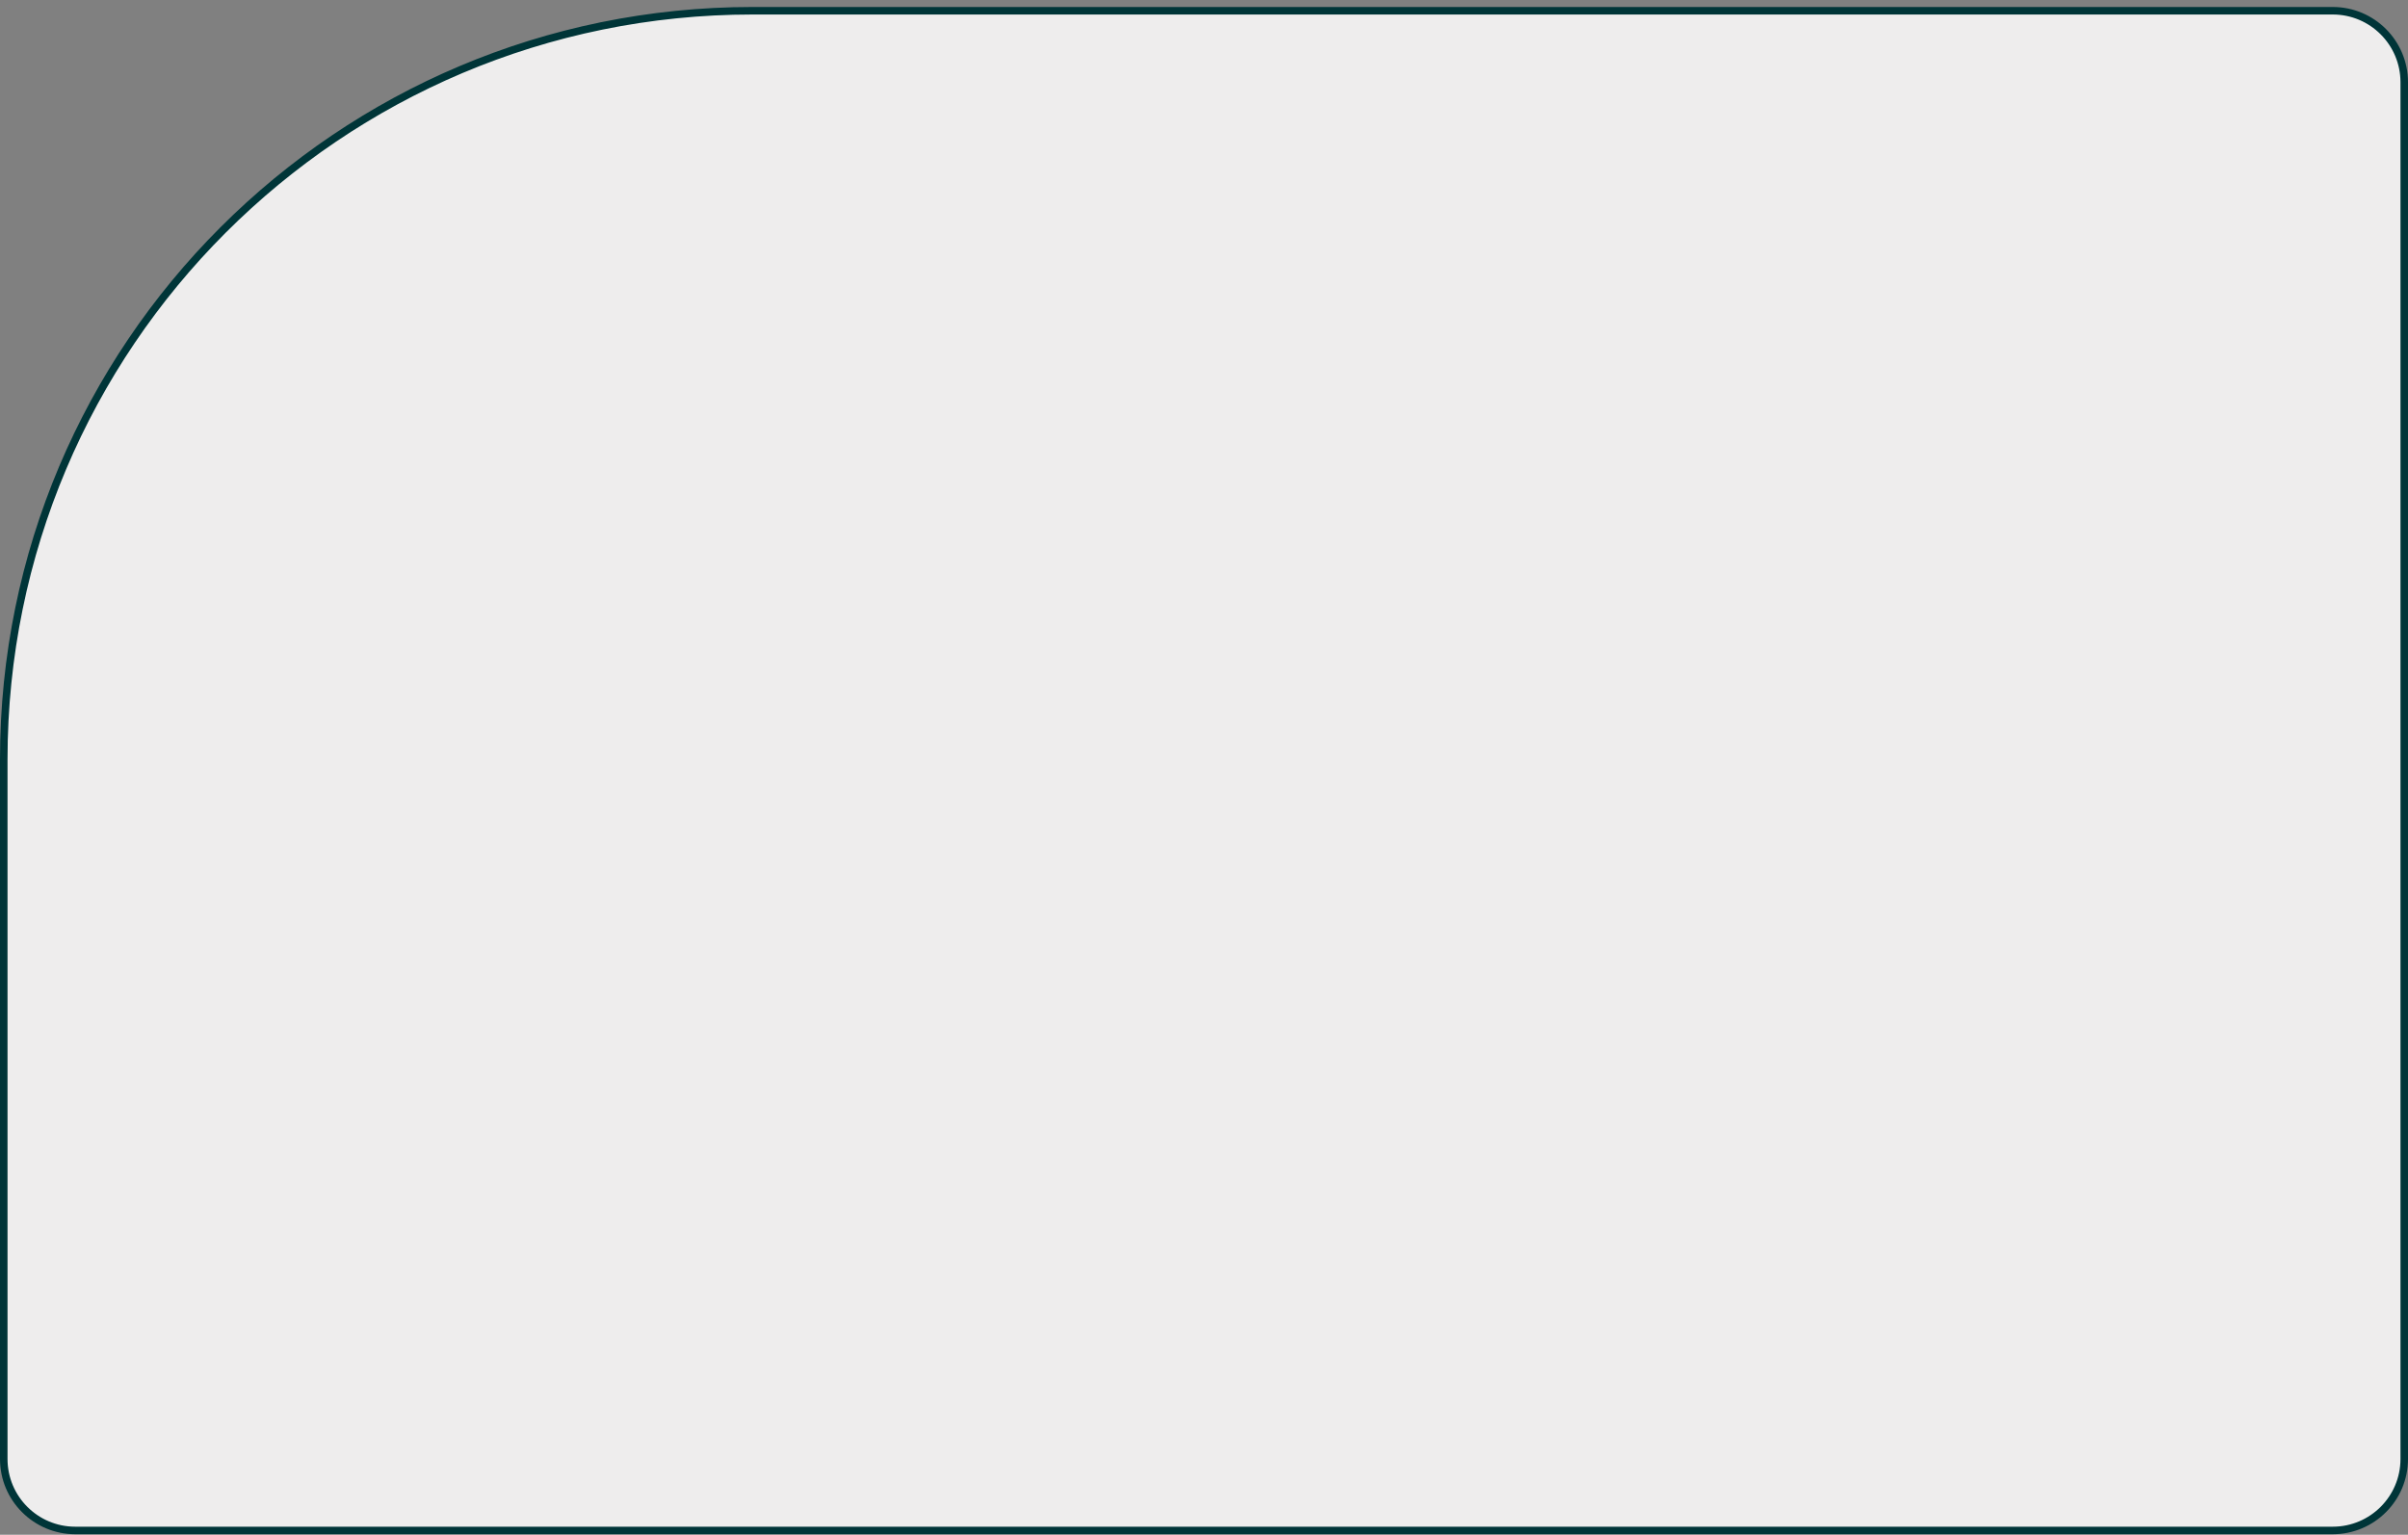 <?xml version="1.0" encoding="UTF-8"?> <svg xmlns="http://www.w3.org/2000/svg" width="320" height="204" viewBox="0 0 320 204" fill="none"><rect x="0" y="0" width="320" height="204" fill="#808080" stroke="none"/> <path d="M100 1.428L310 1.428C315.247 1.428 319.5 5.681 319.5 10.928V193.928C319.5 199.174 315.247 203.428 310 203.428H10C4.753 203.428 0.5 199.174 0.5 193.928L0.5 100.928C0.5 45.975 45.048 1.428 100 1.428Z" fill="#EEEDED" stroke="#003538"></path> </svg> 